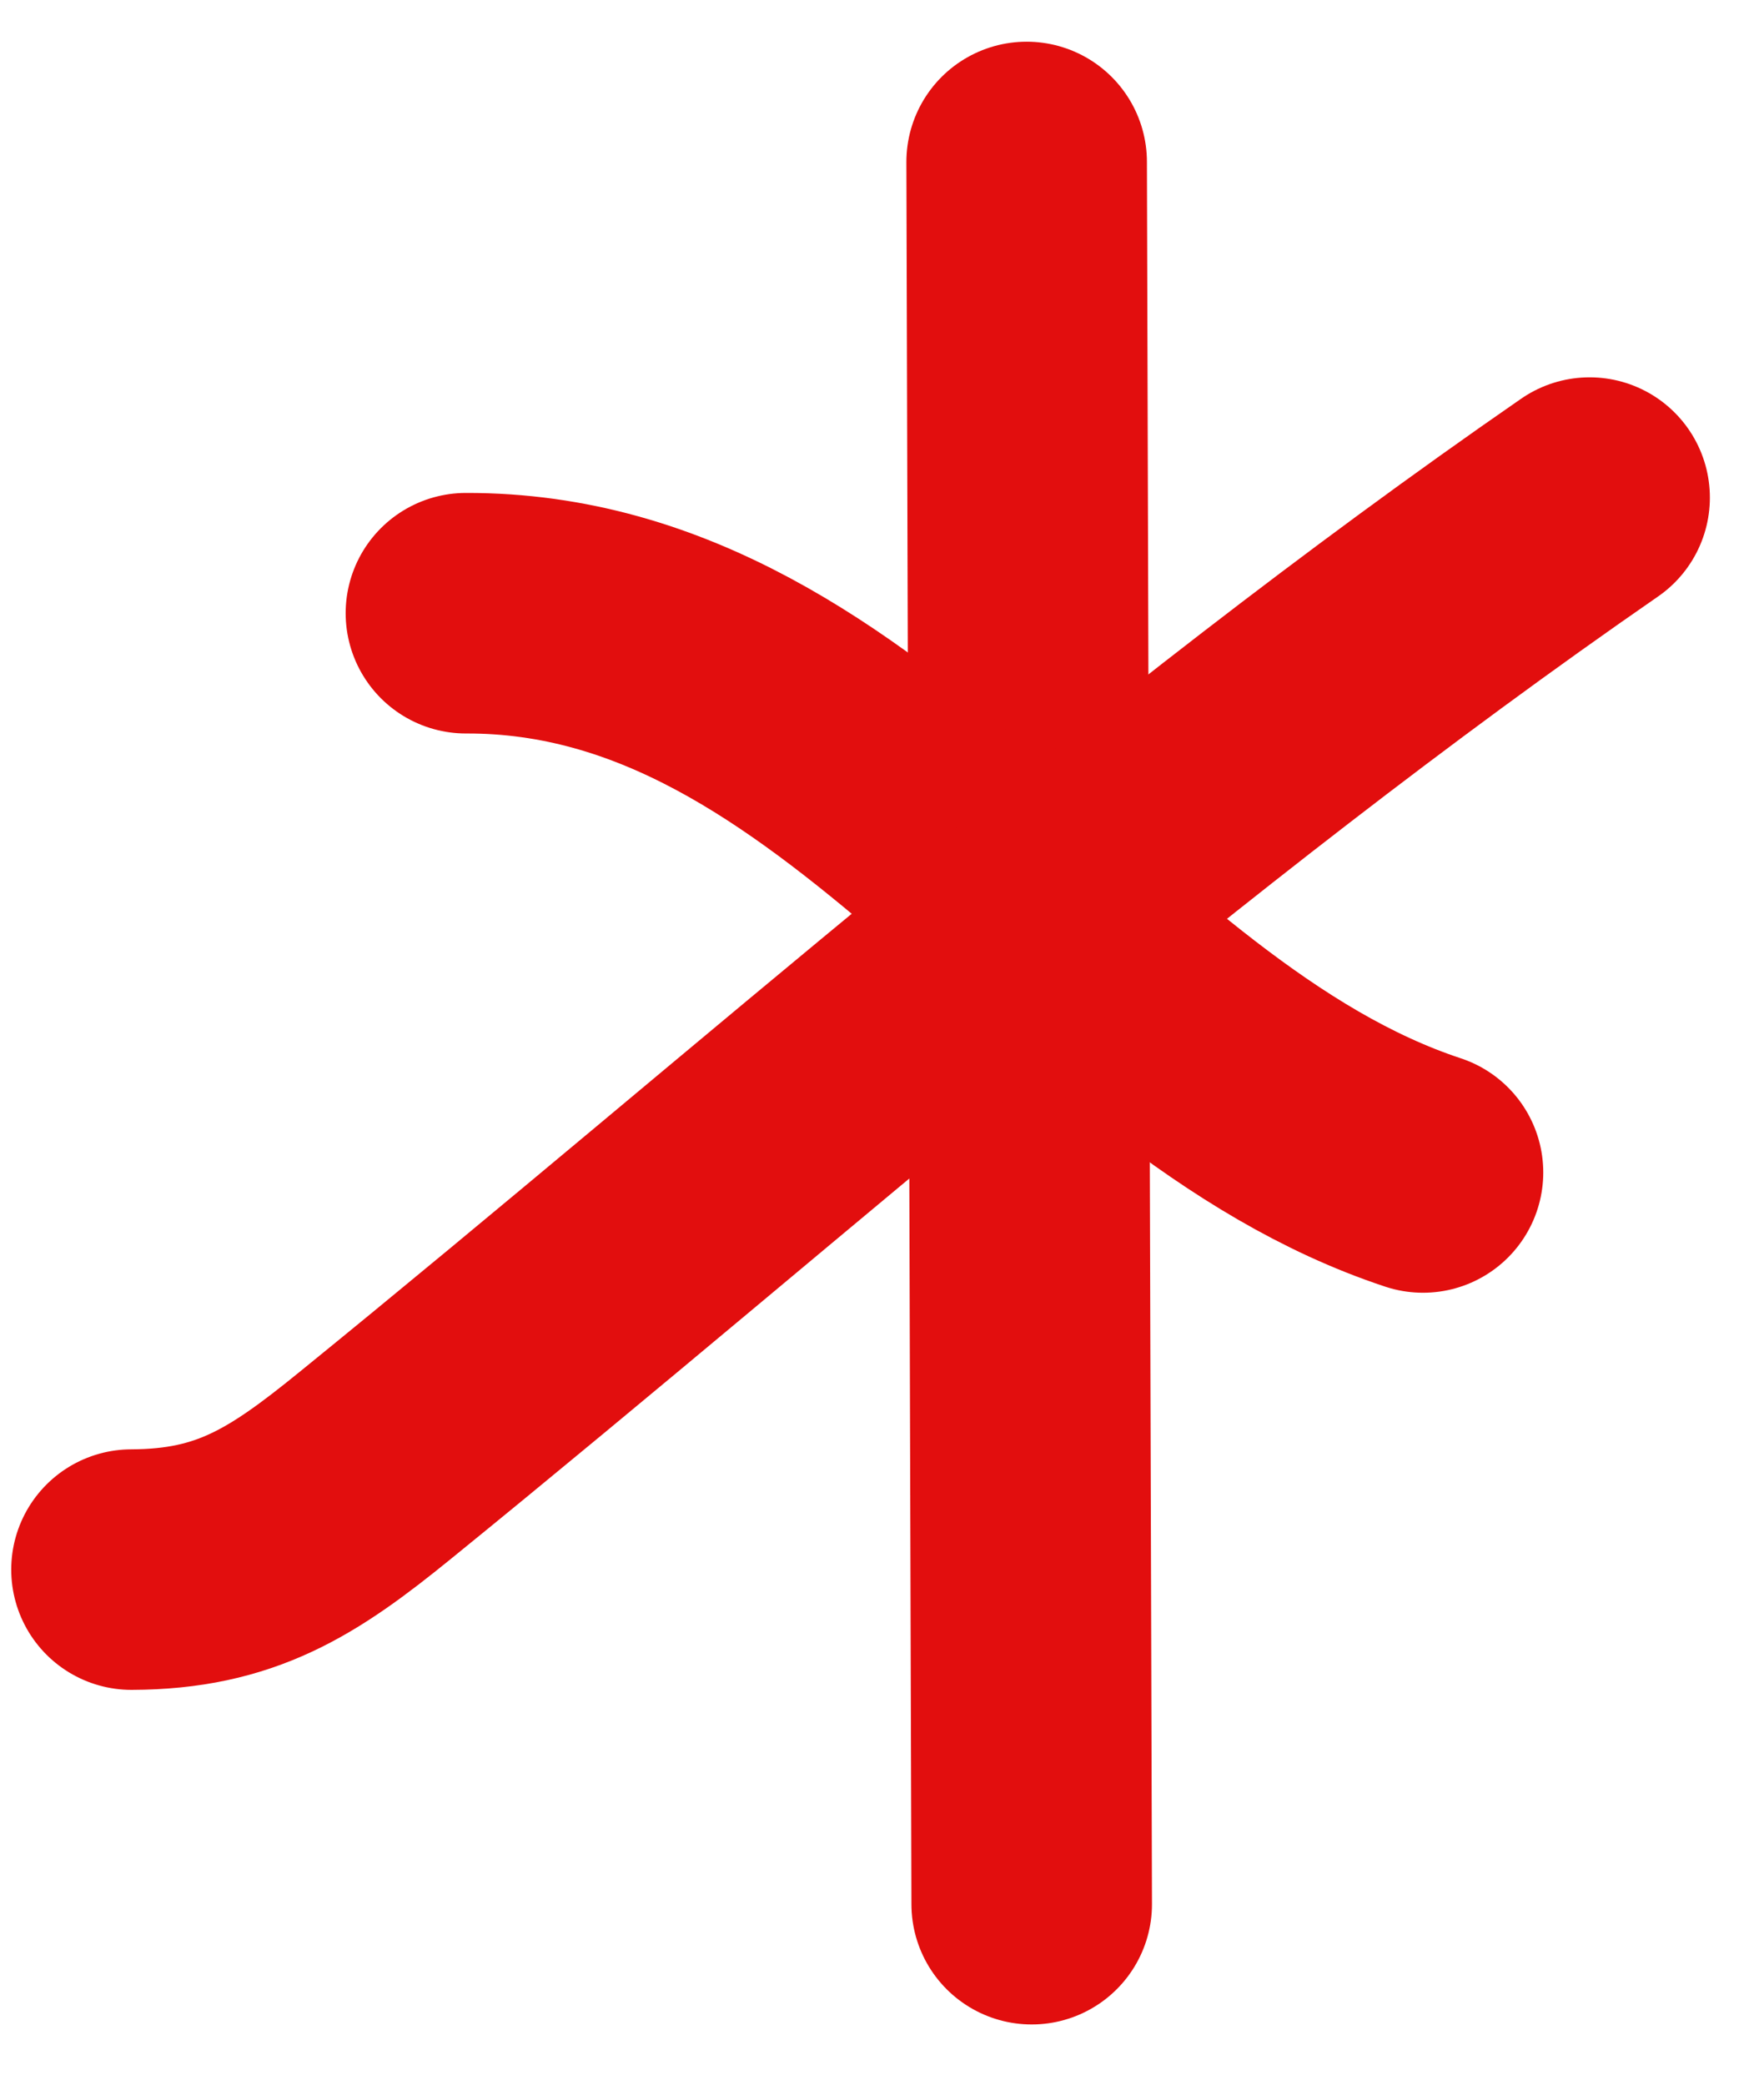<?xml version="1.0" encoding="UTF-8"?> <svg xmlns="http://www.w3.org/2000/svg" width="22" height="26" viewBox="0 0 22 26" fill="none"><path d="M12.804 2.02L12.867 23.749" stroke="#E20E0E" stroke-width="3" stroke-linecap="round"></path><path d="M5.811 7.648C10.732 7.634 13.398 13.187 17.747 14.623" stroke="#E20E0E" stroke-width="3" stroke-linecap="round"></path><path d="M1.64 19.576C2.937 19.572 3.651 19.113 4.673 18.282C9.721 14.181 14.464 9.914 19.825 6.206" stroke="#E20E0E" stroke-width="3" stroke-linecap="round"></path></svg> 